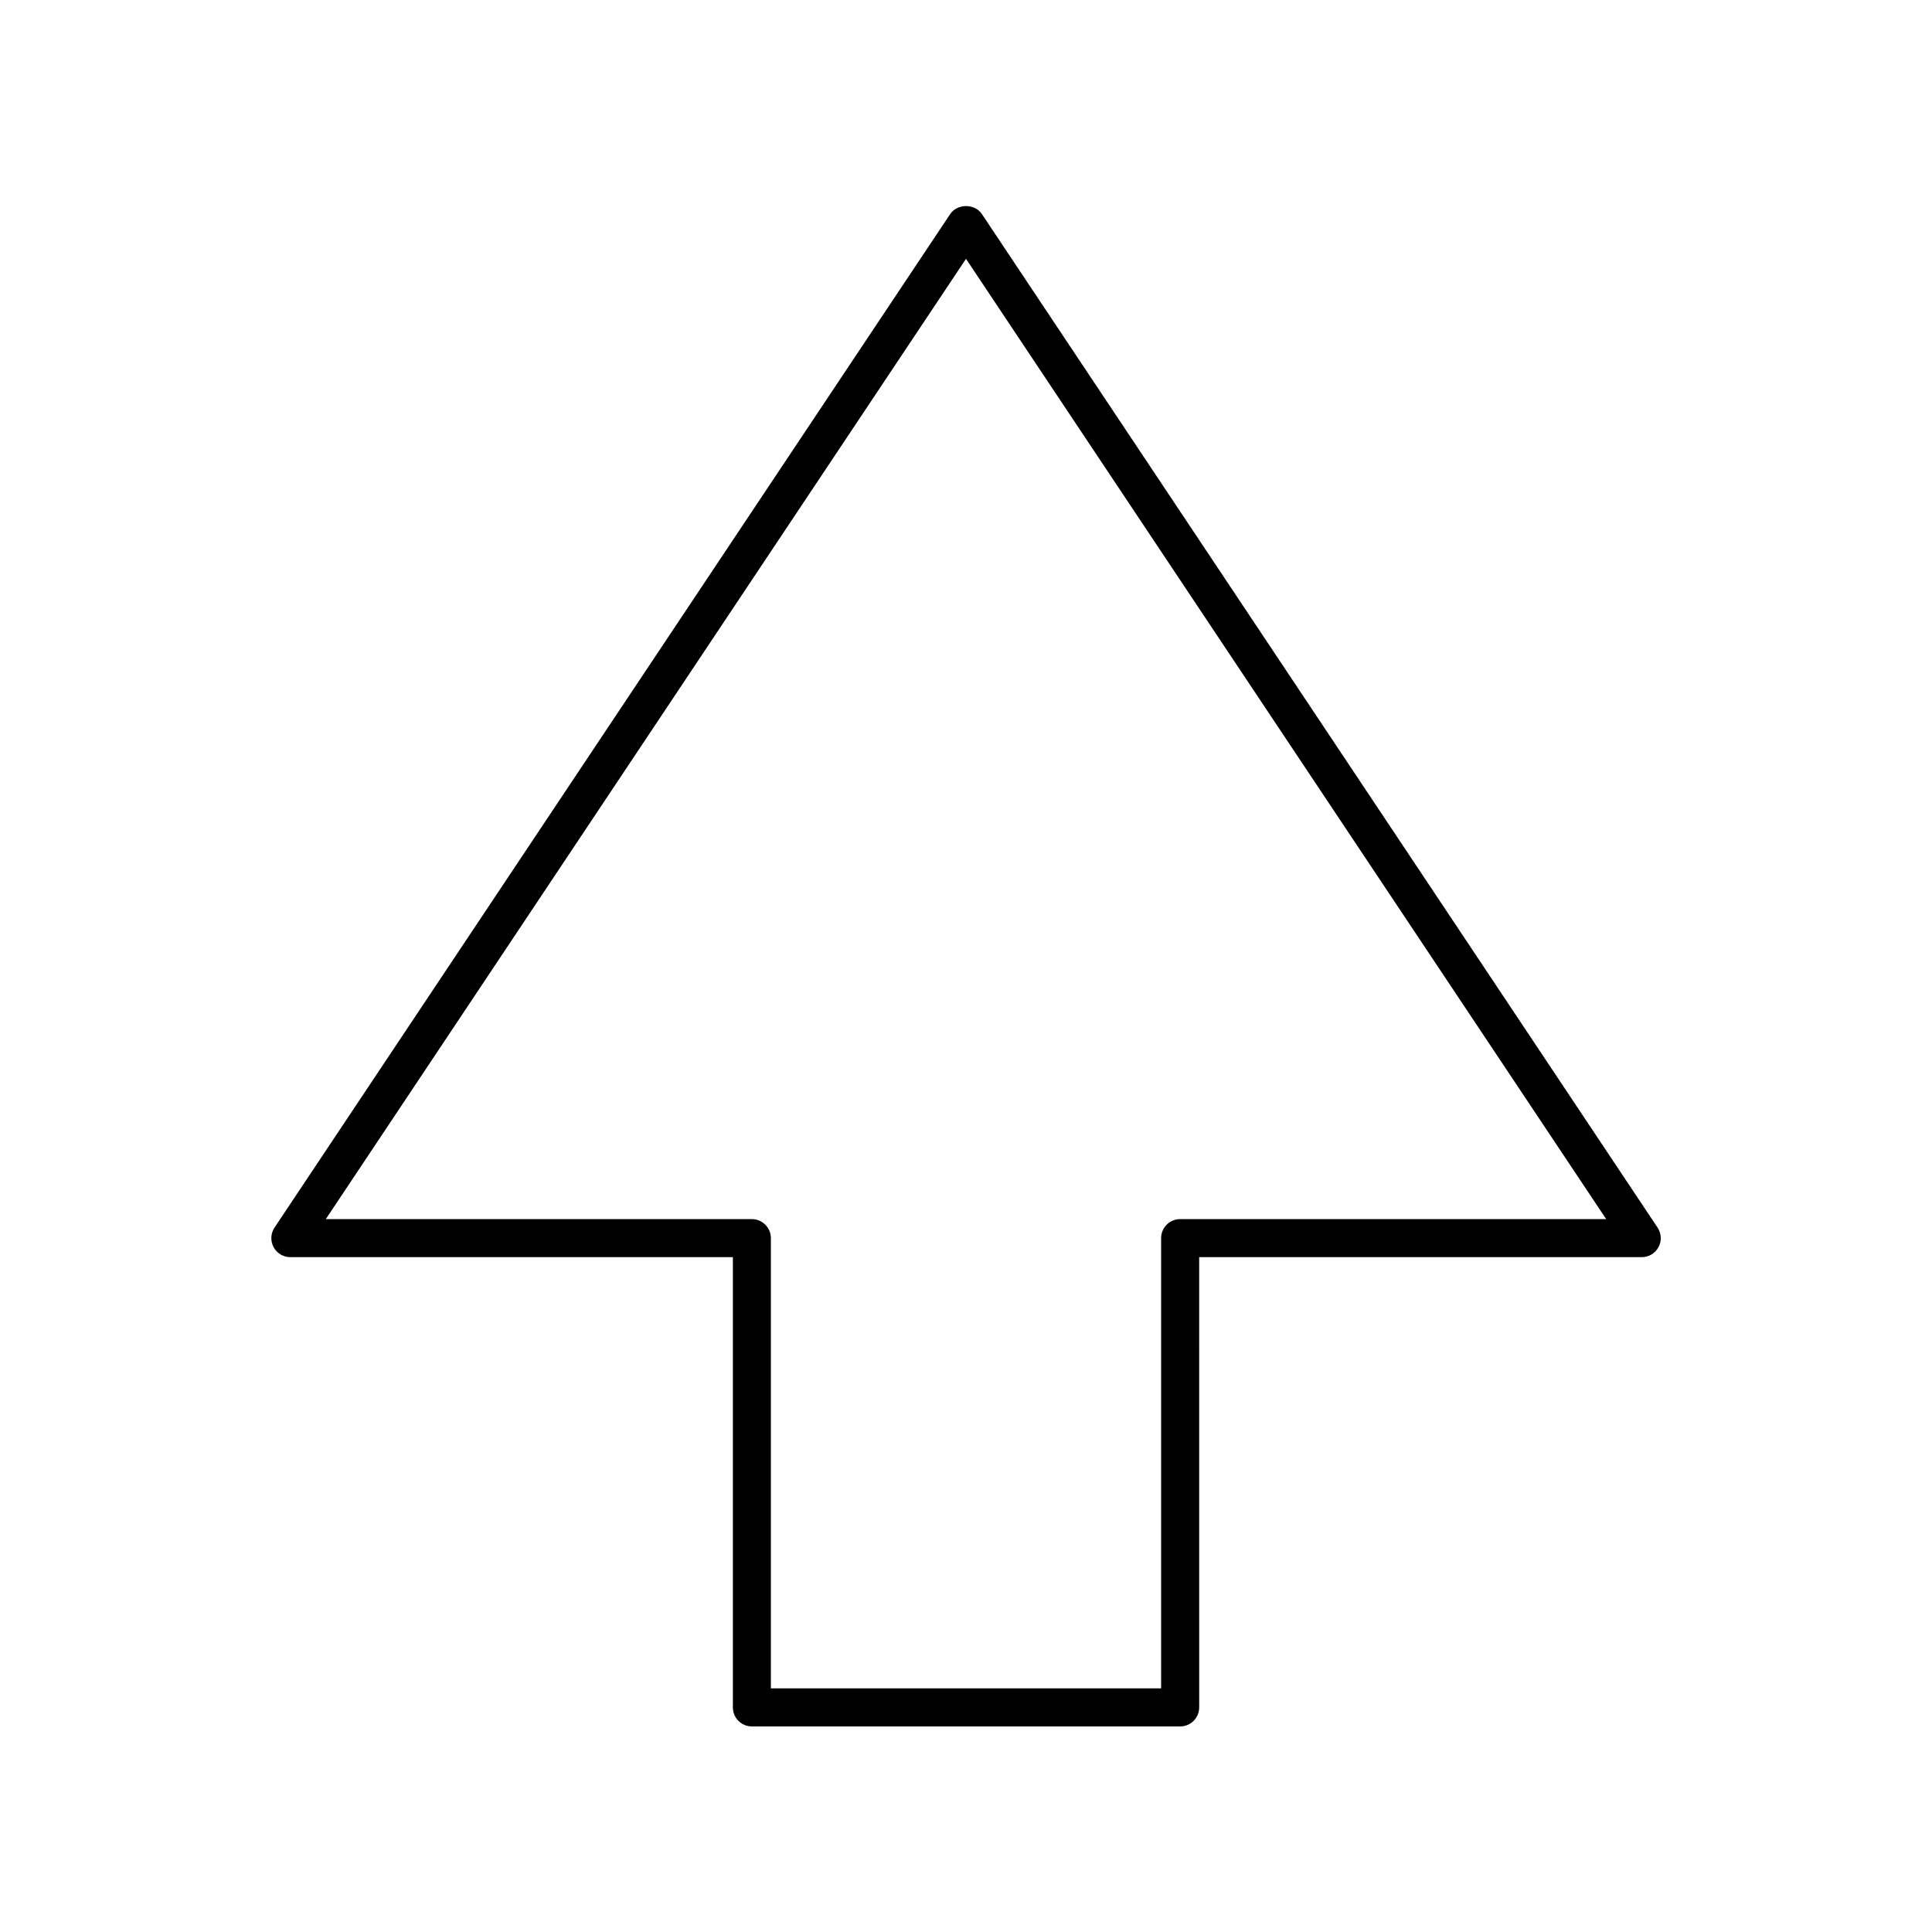 <?xml version="1.0" encoding="UTF-8"?>
<!-- Uploaded to: ICON Repo, www.svgrepo.com, Generator: ICON Repo Mixer Tools -->
<svg fill="#000000" width="800px" height="800px" version="1.1" viewBox="144 144 512 512" xmlns="http://www.w3.org/2000/svg">
 <path d="m220.93 477.16h117.29v119.32c0 2.781 2.254 5.039 5.039 5.039h113.5c2.781 0 5.039-2.254 5.039-5.039l-0.004-119.32h117.29c1.855 0 3.566-1.023 4.441-2.66 0.875-1.637 0.781-3.625-0.25-5.172l-179.07-268.61c-1.871-2.805-6.516-2.805-8.383 0l-179.07 268.61c-1.031 1.543-1.125 3.531-0.25 5.172 0.875 1.637 2.582 2.66 4.441 2.66zm179.07-264.57 169.66 254.49h-112.91c-2.781 0-5.039 2.254-5.039 5.039v119.32h-103.42v-119.32c0-2.781-2.254-5.039-5.039-5.039h-112.91z"/>
</svg>